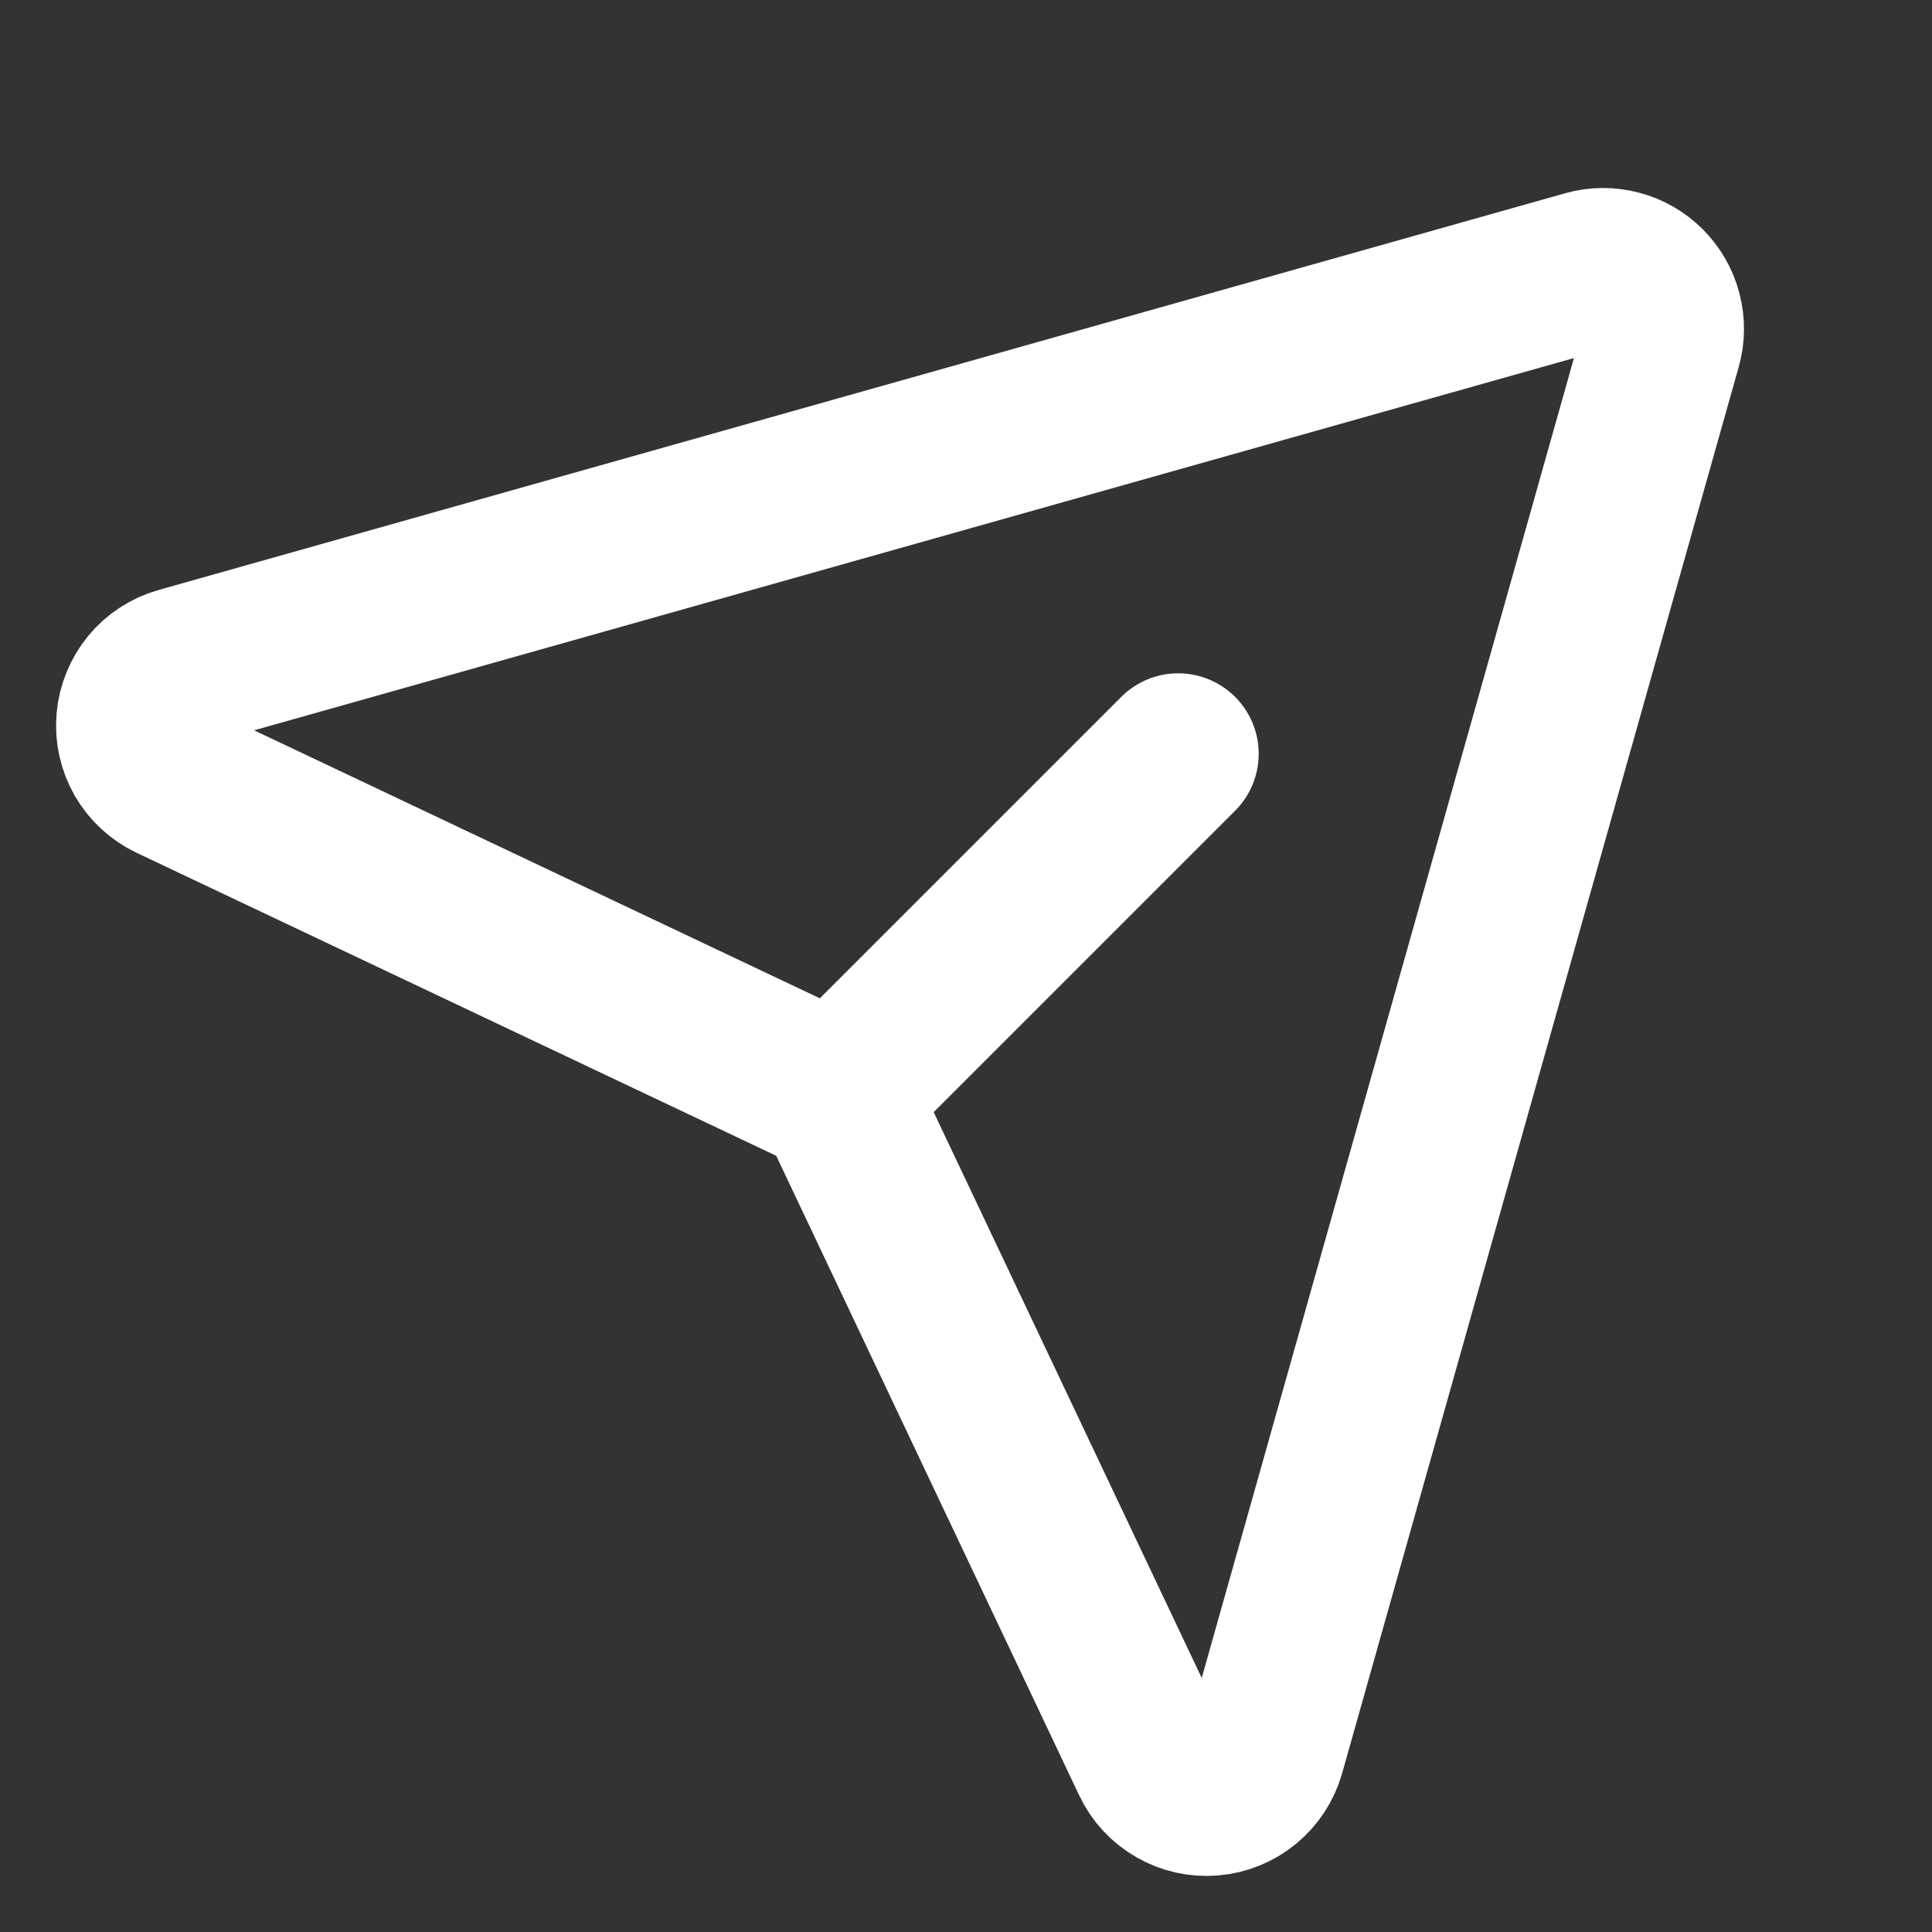 <svg width="24" height="24" viewBox="0 0 24 24" fill="none" xmlns="http://www.w3.org/2000/svg">
<rect x="0" y="0" width="24" height="24" fill="#333333" stroke="none"/>
<path d="M19.711 3.364L2.243 8.291C2.096 8.332 1.965 8.417 1.868 8.535C1.771 8.653 1.712 8.798 1.699 8.95C1.686 9.102 1.72 9.254 1.796 9.387C1.873 9.519 1.987 9.625 2.125 9.69L10.151 13.492C10.308 13.566 10.434 13.692 10.508 13.849L14.31 21.875C14.375 22.013 14.481 22.128 14.614 22.204C14.746 22.28 14.898 22.314 15.05 22.301C15.203 22.288 15.347 22.229 15.465 22.132C15.583 22.035 15.668 21.904 15.71 21.757L20.636 4.289C20.673 4.161 20.674 4.025 20.64 3.896C20.607 3.767 20.539 3.649 20.445 3.555C20.351 3.461 20.233 3.393 20.104 3.36C19.975 3.326 19.839 3.327 19.711 3.364Z" stroke="white" stroke-width="2" stroke-linecap="round" stroke-linejoin="round"/>
<path d="M10.393 13.607L14.636 9.364" stroke="white" stroke-width="2" stroke-linecap="round" stroke-linejoin="round"/>
</svg>
